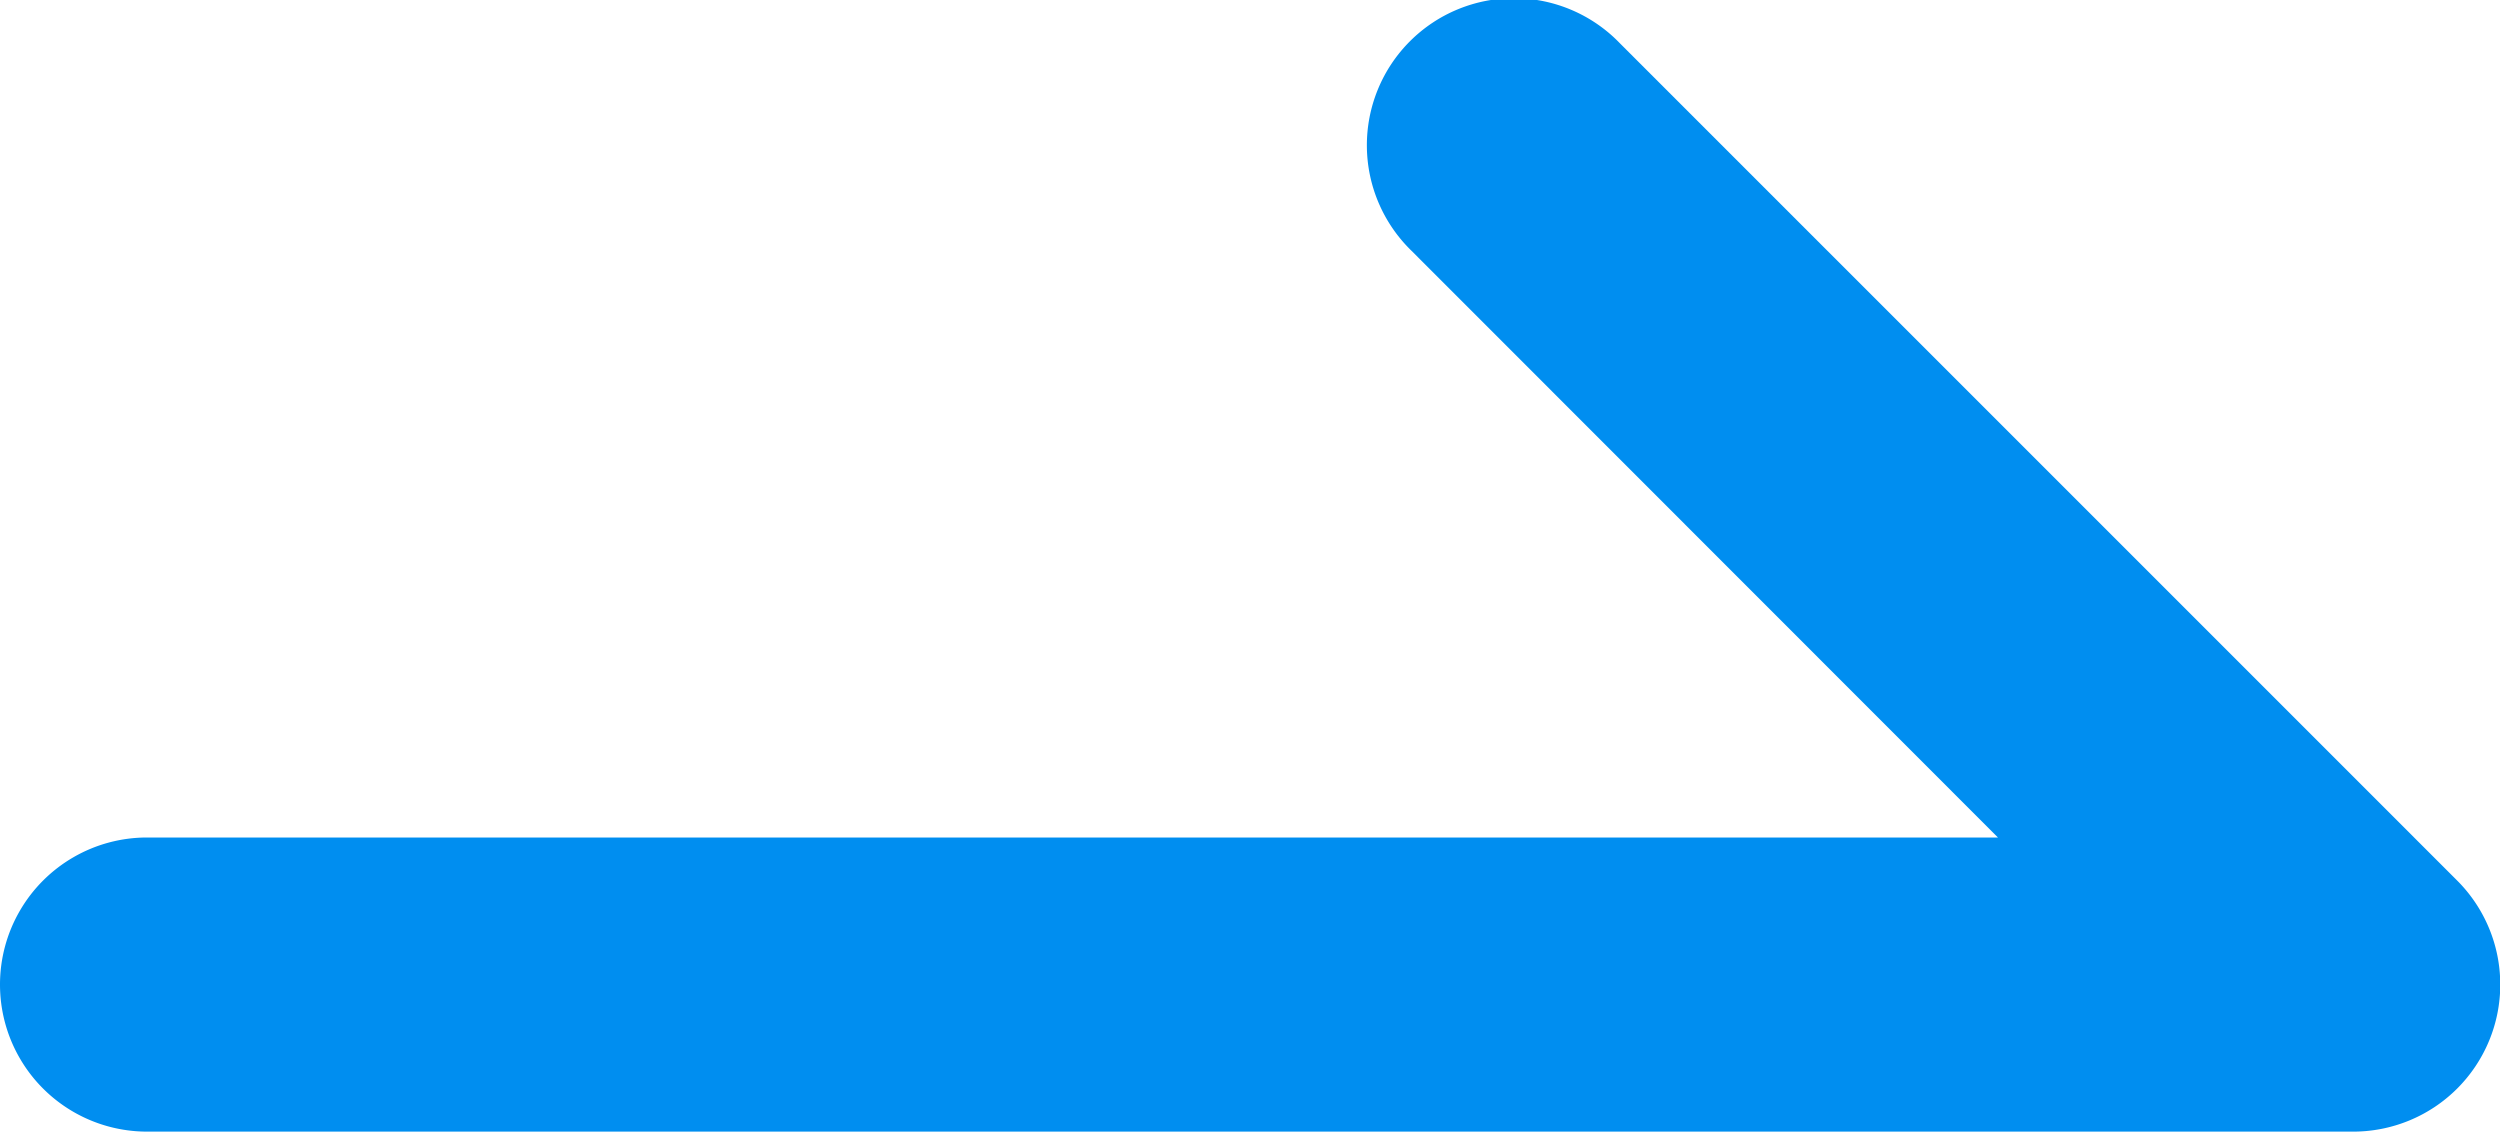 <svg xmlns="http://www.w3.org/2000/svg" width="17" height="7.695" viewBox="0 0 17 7.695">
  <path id="ico_arrow_right" d="M21,14.195H6a1,1,0,1,1,0-2H18.586L14.6,8.207a1,1,0,1,1,1.414-1.414l5.695,5.695A1,1,0,0,1,21,14.195Z" transform="translate(-5 -6.5)" fill="#008ef0"/>
</svg>
